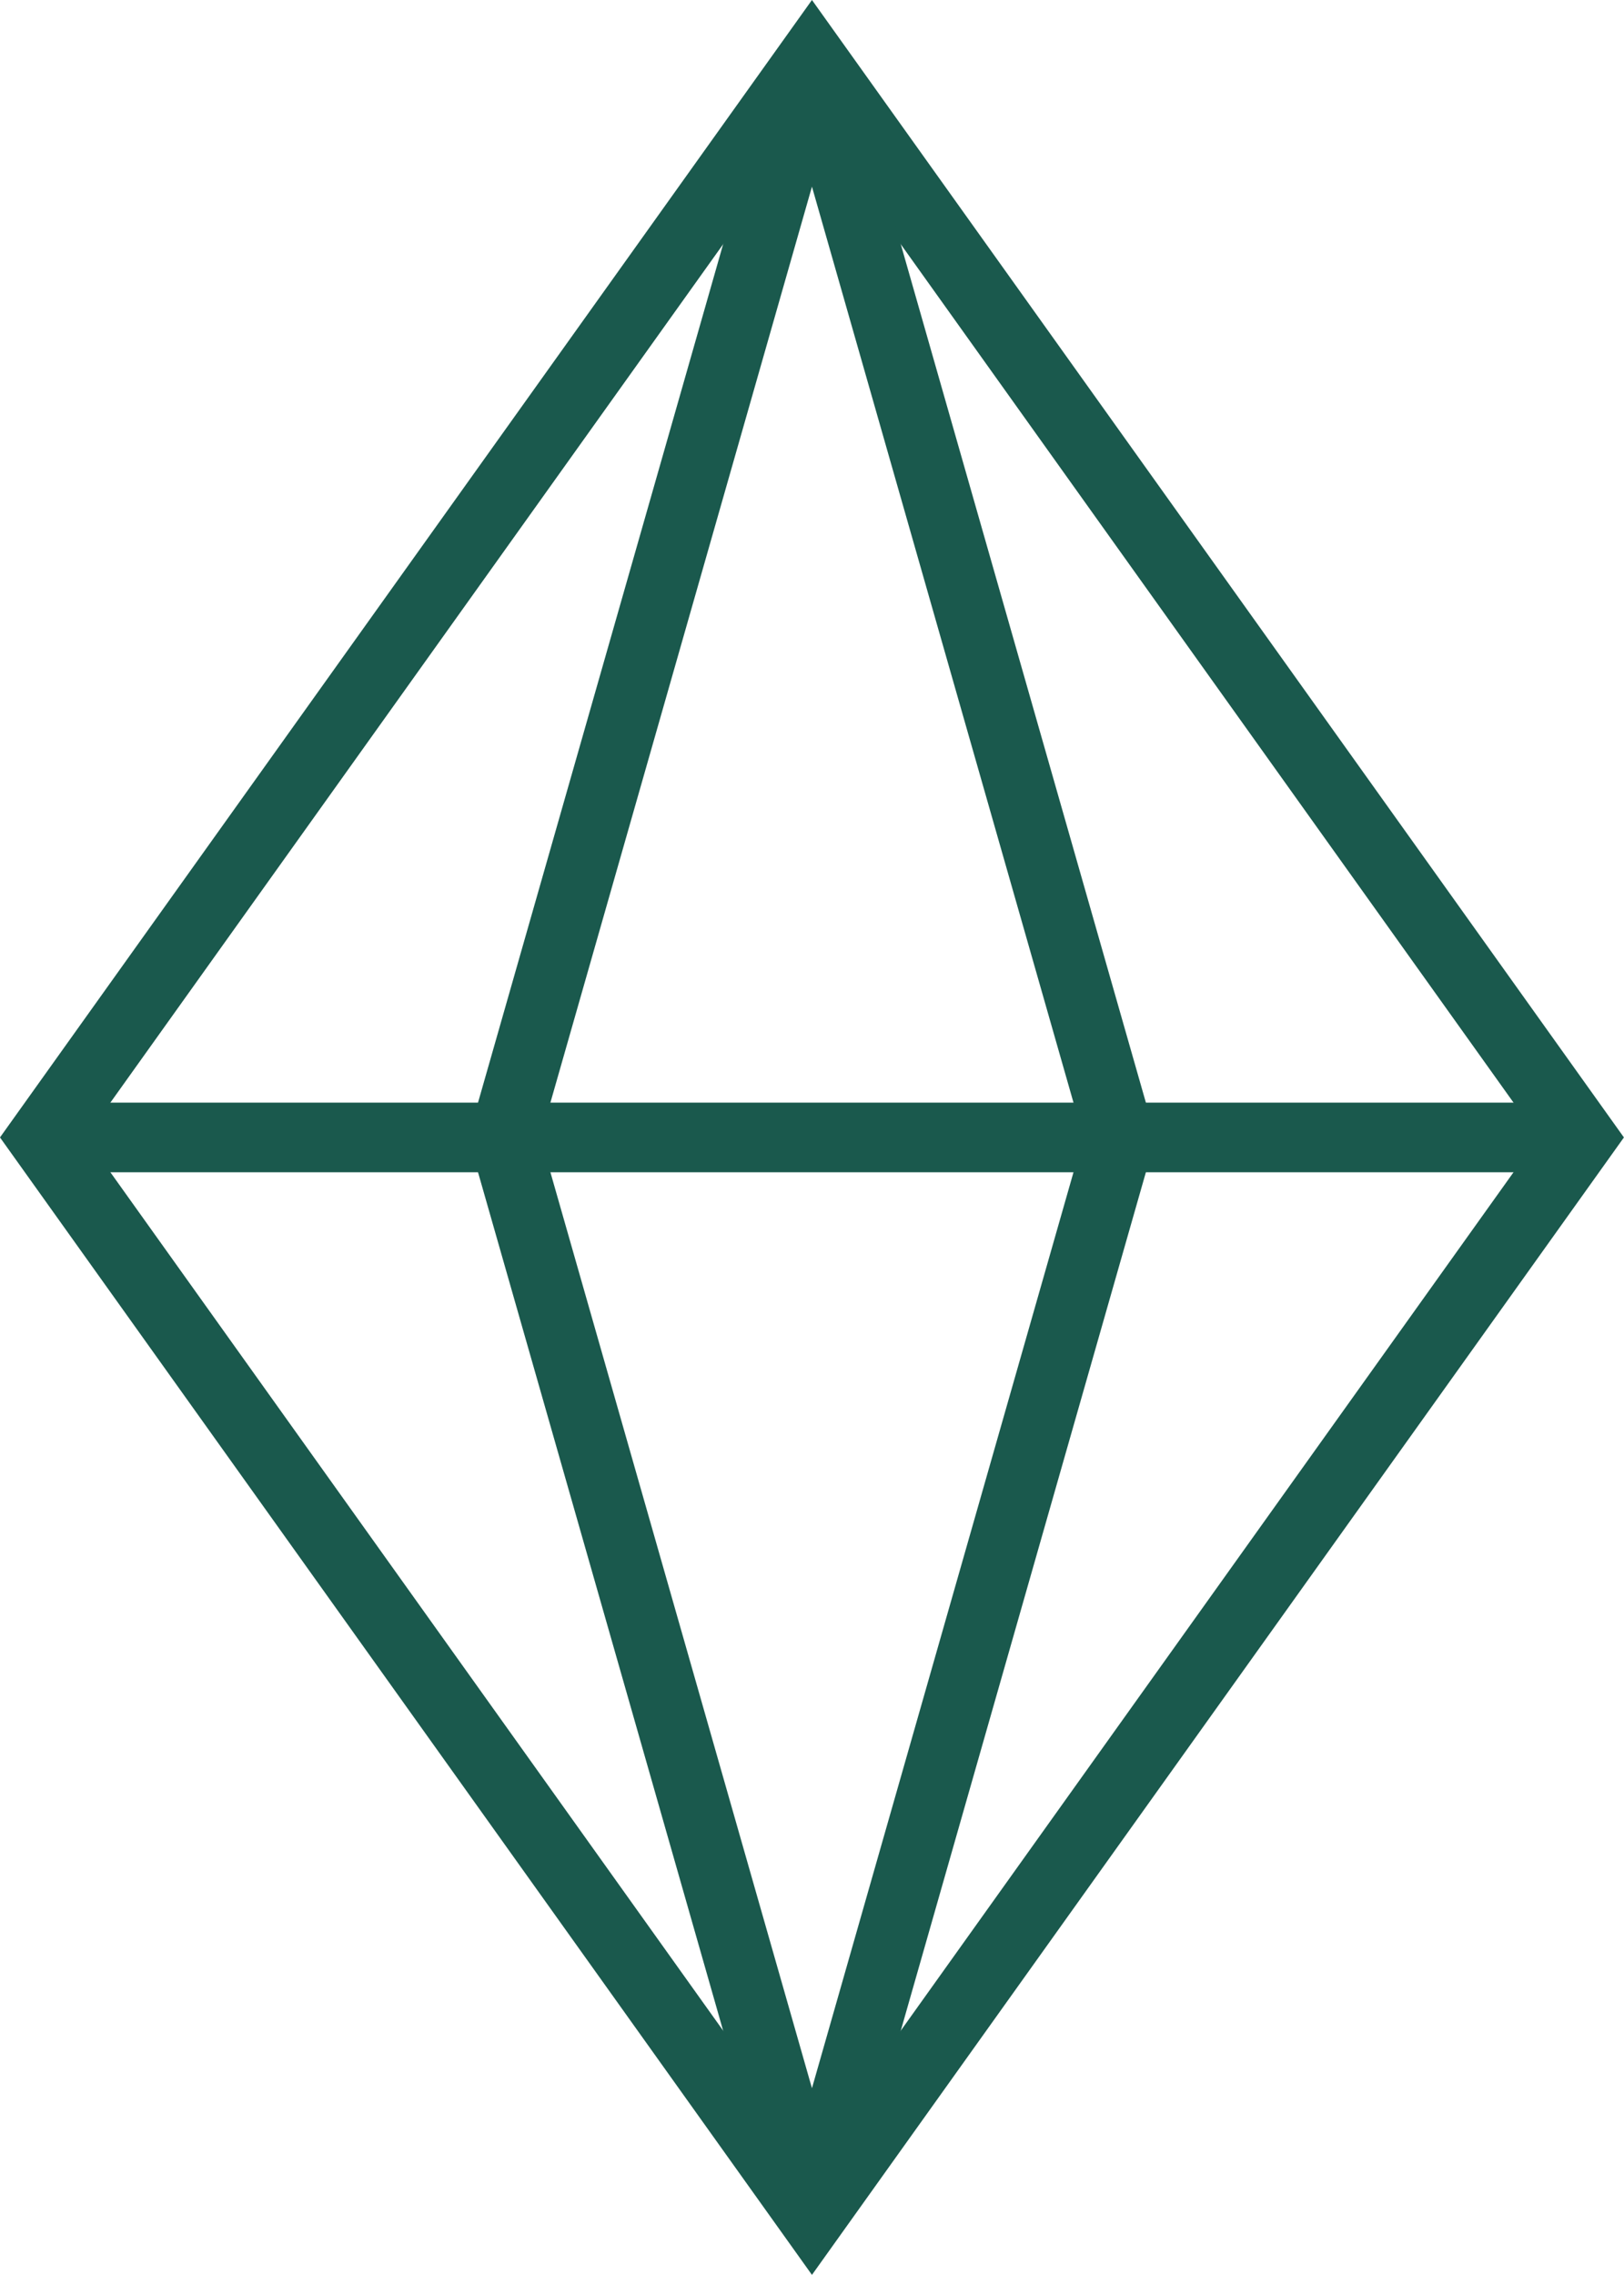 <?xml version="1.0" encoding="UTF-8"?> <svg xmlns="http://www.w3.org/2000/svg" width="70" height="98" viewBox="0 0 70 98" fill="none"><path d="M1.843 48.997L34.998 95.414L68.153 48.997L34.998 2.58L1.843 48.997Z" stroke="#1A594D" stroke-width="3" stroke-miterlimit="10"></path><path d="M34.998 95.414L48.26 48.997L34.998 2.58" stroke="#1A594D" stroke-width="3" stroke-miterlimit="10"></path><path d="M34.998 2.58L21.736 48.997L34.998 95.414" stroke="#1A594D" stroke-width="3" stroke-miterlimit="10"></path><path d="M68.153 48.998H1.843" stroke="#1A594D" stroke-width="3" stroke-miterlimit="10"></path></svg> 